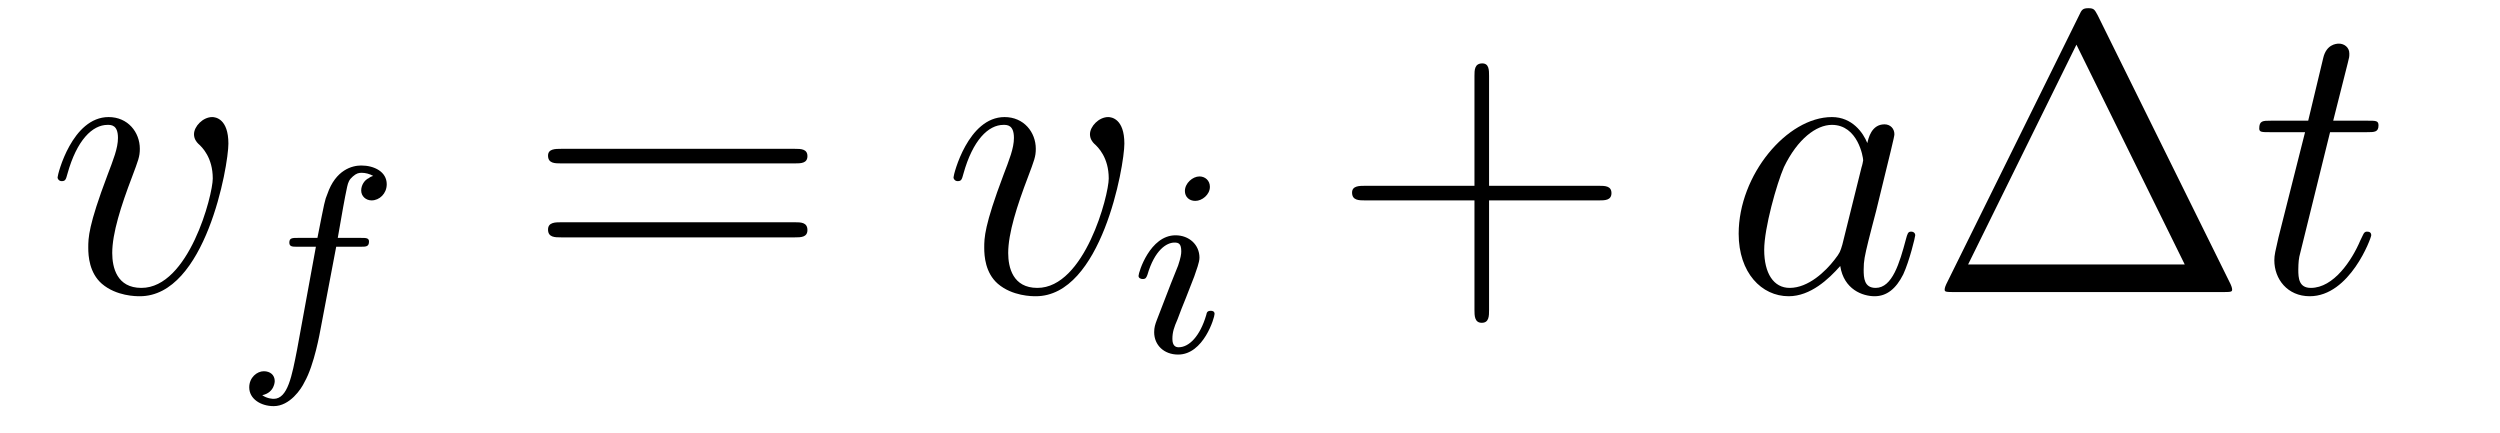 <?xml version='1.0'?>
<!-- This file was generated by dvisvgm 1.9.2 -->
<svg height='13pt' version='1.1' viewBox='0 -13 75 13' width='75pt' xmlns='http://www.w3.org/2000/svg' xmlns:xlink='http://www.w3.org/1999/xlink'>
<g id='page1'>
<g transform='matrix(1 0 0 1 -127 650)'>
<path d='M133.852 -658.691C133.852 -659.441 133.461 -659.488 133.367 -659.488C133.086 -659.488 132.82 -659.207 132.82 -658.973C132.82 -658.832 132.898 -658.738 132.945 -658.691C133.07 -658.582 133.383 -658.269 133.383 -657.645C133.383 -657.144 132.664 -654.363 131.242 -654.363C130.508 -654.363 130.367 -654.973 130.367 -655.41C130.367 -656.004 130.633 -656.832 130.961 -657.691C131.148 -658.191 131.195 -658.301 131.195 -658.535C131.195 -659.035 130.836 -659.488 130.258 -659.488C129.164 -659.488 128.727 -657.77 128.727 -657.676C128.727 -657.629 128.773 -657.566 128.852 -657.566C128.961 -657.566 128.977 -657.613 129.023 -657.785C129.305 -658.801 129.773 -659.254 130.227 -659.254C130.336 -659.254 130.539 -659.254 130.539 -658.863C130.539 -658.551 130.398 -658.207 130.227 -657.754C129.648 -656.223 129.648 -655.863 129.648 -655.566C129.648 -655.316 129.68 -654.816 130.055 -654.488C130.492 -654.113 131.086 -654.113 131.195 -654.113C133.164 -654.113 133.852 -658.02 133.852 -658.691ZM134.035 -654.238' fill-rule='evenodd'/>
<path d='M137.086 -655.598H137.82C137.977 -655.598 138.07 -655.598 138.07 -655.754C138.07 -655.863 137.977 -655.863 137.836 -655.863H137.133C137.258 -656.582 137.336 -657.035 137.414 -657.395C137.445 -657.535 137.477 -657.613 137.586 -657.707C137.695 -657.801 137.758 -657.816 137.852 -657.816C137.961 -657.816 138.086 -657.785 138.195 -657.723C138.148 -657.707 138.102 -657.691 138.07 -657.66C137.93 -657.598 137.836 -657.441 137.836 -657.285C137.836 -657.113 137.977 -656.988 138.148 -656.988C138.383 -656.988 138.602 -657.191 138.602 -657.473C138.602 -657.848 138.227 -658.035 137.836 -658.035C137.57 -658.035 137.07 -657.91 136.82 -657.176C136.742 -656.988 136.742 -656.973 136.523 -655.863H135.93C135.773 -655.863 135.68 -655.863 135.68 -655.723C135.68 -655.598 135.773 -655.598 135.914 -655.598H136.477L135.914 -652.52C135.758 -651.723 135.633 -651.035 135.211 -651.035C135.195 -651.035 135.023 -651.035 134.867 -651.144C135.242 -651.223 135.242 -651.566 135.242 -651.566C135.242 -651.754 135.102 -651.863 134.914 -651.863C134.711 -651.863 134.477 -651.676 134.477 -651.379C134.477 -651.035 134.82 -650.816 135.211 -650.816C135.695 -650.816 136.039 -651.332 136.133 -651.535C136.43 -652.051 136.602 -653.051 136.617 -653.129L137.086 -655.598ZM138.117 -652.441' fill-rule='evenodd'/>
<path d='M150.848 -658.098C151.02 -658.098 151.223 -658.098 151.223 -658.316C151.223 -658.535 151.02 -658.535 150.848 -658.535H143.832C143.66 -658.535 143.441 -658.535 143.441 -658.332C143.441 -658.098 143.645 -658.098 143.832 -658.098H150.848ZM150.848 -655.879C151.02 -655.879 151.223 -655.879 151.223 -656.098C151.223 -656.332 151.02 -656.332 150.848 -656.332H143.832C143.66 -656.332 143.441 -656.332 143.441 -656.113C143.441 -655.879 143.645 -655.879 143.832 -655.879H150.848ZM151.918 -654.238' fill-rule='evenodd'/>
<path d='M160.731 -658.691C160.731 -659.441 160.34 -659.488 160.246 -659.488C159.965 -659.488 159.699 -659.207 159.699 -658.973C159.699 -658.832 159.777 -658.738 159.824 -658.691C159.949 -658.582 160.262 -658.269 160.262 -657.645C160.262 -657.144 159.543 -654.363 158.121 -654.363C157.387 -654.363 157.246 -654.973 157.246 -655.41C157.246 -656.004 157.512 -656.832 157.84 -657.691C158.027 -658.191 158.074 -658.301 158.074 -658.535C158.074 -659.035 157.715 -659.488 157.137 -659.488C156.043 -659.488 155.605 -657.77 155.605 -657.676C155.605 -657.629 155.652 -657.566 155.73 -657.566C155.84 -657.566 155.856 -657.613 155.902 -657.785C156.184 -658.801 156.652 -659.254 157.105 -659.254C157.215 -659.254 157.418 -659.254 157.418 -658.863C157.418 -658.551 157.277 -658.207 157.105 -657.754C156.527 -656.223 156.527 -655.863 156.527 -655.566C156.527 -655.316 156.559 -654.816 156.934 -654.488C157.371 -654.113 157.965 -654.113 158.074 -654.113C160.043 -654.113 160.731 -658.02 160.731 -658.691ZM160.914 -654.238' fill-rule='evenodd'/>
<path d='M163.297 -657.395C163.297 -657.582 163.156 -657.707 162.984 -657.707C162.781 -657.707 162.547 -657.504 162.547 -657.27C162.547 -657.098 162.672 -656.973 162.859 -656.973C163.062 -656.973 163.297 -657.16 163.297 -657.395ZM162.125 -654.488L161.703 -653.394C161.656 -653.27 161.625 -653.176 161.625 -653.035C161.625 -652.644 161.922 -652.363 162.344 -652.363C163.109 -652.363 163.437 -653.473 163.437 -653.582C163.437 -653.66 163.375 -653.676 163.328 -653.676C163.219 -653.676 163.203 -653.629 163.188 -653.551C163 -652.91 162.672 -652.582 162.359 -652.582C162.266 -652.582 162.172 -652.629 162.172 -652.832S162.219 -653.176 162.328 -653.426C162.406 -653.629 162.484 -653.848 162.578 -654.066L162.828 -654.707C162.891 -654.894 162.984 -655.129 162.984 -655.269C162.984 -655.66 162.672 -655.941 162.266 -655.941C161.5 -655.941 161.156 -654.832 161.156 -654.723C161.156 -654.66 161.219 -654.629 161.281 -654.629C161.375 -654.629 161.391 -654.676 161.422 -654.754C161.641 -655.504 162 -655.723 162.234 -655.723C162.359 -655.723 162.438 -655.691 162.438 -655.457C162.438 -655.379 162.422 -655.269 162.344 -655.035L162.125 -654.488ZM163.801 -652.441' fill-rule='evenodd'/>
<path d='M171.672 -656.988H174.969C175.141 -656.988 175.344 -656.988 175.344 -657.207S175.141 -657.426 174.969 -657.426H171.672V-660.723C171.672 -660.894 171.672 -661.098 171.469 -661.098C171.234 -661.098 171.234 -660.894 171.234 -660.723V-657.426H167.953C167.781 -657.426 167.562 -657.426 167.562 -657.223C167.562 -656.988 167.766 -656.988 167.953 -656.988H171.234V-653.707C171.234 -653.535 171.234 -653.316 171.453 -653.316S171.672 -653.52 171.672 -653.707V-656.988ZM176.039 -654.238' fill-rule='evenodd'/>
<path d='M182.27 -655.66C182.207 -655.457 182.207 -655.426 182.035 -655.207C181.77 -654.863 181.254 -654.363 180.691 -654.363C180.207 -654.363 179.926 -654.801 179.926 -655.504C179.926 -656.16 180.301 -657.488 180.519 -657.988C180.926 -658.832 181.488 -659.254 181.957 -659.254C182.738 -659.254 182.895 -658.285 182.895 -658.191C182.895 -658.176 182.863 -658.02 182.848 -657.988L182.27 -655.66ZM183.02 -658.707C182.895 -659.019 182.566 -659.488 181.957 -659.488C180.613 -659.488 179.16 -657.754 179.16 -655.988C179.16 -654.816 179.848 -654.113 180.66 -654.113C181.316 -654.113 181.863 -654.629 182.207 -655.02C182.316 -654.316 182.879 -654.113 183.238 -654.113C183.598 -654.113 183.879 -654.332 184.098 -654.77C184.285 -655.176 184.457 -655.895 184.457 -655.941C184.457 -656.004 184.41 -656.051 184.332 -656.051C184.238 -656.051 184.223 -655.988 184.176 -655.816C183.988 -655.113 183.77 -654.363 183.27 -654.363C182.926 -654.363 182.91 -654.66 182.91 -654.91C182.91 -655.176 182.941 -655.316 183.051 -655.77C183.129 -656.066 183.191 -656.332 183.285 -656.676C183.723 -658.473 183.832 -658.895 183.832 -658.973C183.832 -659.145 183.707 -659.27 183.535 -659.27C183.144 -659.27 183.051 -658.848 183.02 -658.707ZM184.793 -654.238' fill-rule='evenodd'/>
<path d='M189.934 -662.535C189.84 -662.707 189.824 -662.754 189.652 -662.754C189.48 -662.754 189.449 -662.707 189.371 -662.535L185.387 -654.473C185.371 -654.441 185.34 -654.363 185.34 -654.316C185.34 -654.254 185.355 -654.238 185.59 -654.238H193.715C193.949 -654.238 193.964 -654.254 193.964 -654.316C193.964 -654.363 193.933 -654.441 193.918 -654.473L189.934 -662.535ZM189.293 -661.66L192.542 -655.066H186.043L189.293 -661.66ZM194.512 -654.238' fill-rule='evenodd'/>
<path d='M196.902 -659.035H198.012C198.23 -659.035 198.355 -659.035 198.355 -659.238C198.355 -659.379 198.277 -659.379 198.043 -659.379H196.996L197.434 -661.113C197.48 -661.285 197.48 -661.301 197.48 -661.395C197.48 -661.582 197.324 -661.691 197.168 -661.691C197.075 -661.691 196.793 -661.66 196.699 -661.269L196.246 -659.379H195.121C194.887 -659.379 194.777 -659.379 194.777 -659.145C194.777 -659.035 194.856 -659.035 195.09 -659.035H196.152L195.355 -655.879C195.262 -655.473 195.23 -655.348 195.23 -655.191C195.23 -654.629 195.622 -654.113 196.292 -654.113C197.496 -654.113 198.137 -655.863 198.137 -655.941S198.09 -656.051 198.012 -656.051C197.996 -656.051 197.95 -656.051 197.918 -656.004C197.903 -655.988 197.903 -655.973 197.809 -655.785C197.558 -655.191 197.011 -654.363 196.325 -654.363C195.965 -654.363 195.949 -654.66 195.949 -654.91C195.949 -654.926 195.949 -655.16 195.98 -655.301L196.902 -659.035ZM198.71 -654.238' fill-rule='evenodd'/>
</g>
</g>
</svg>

